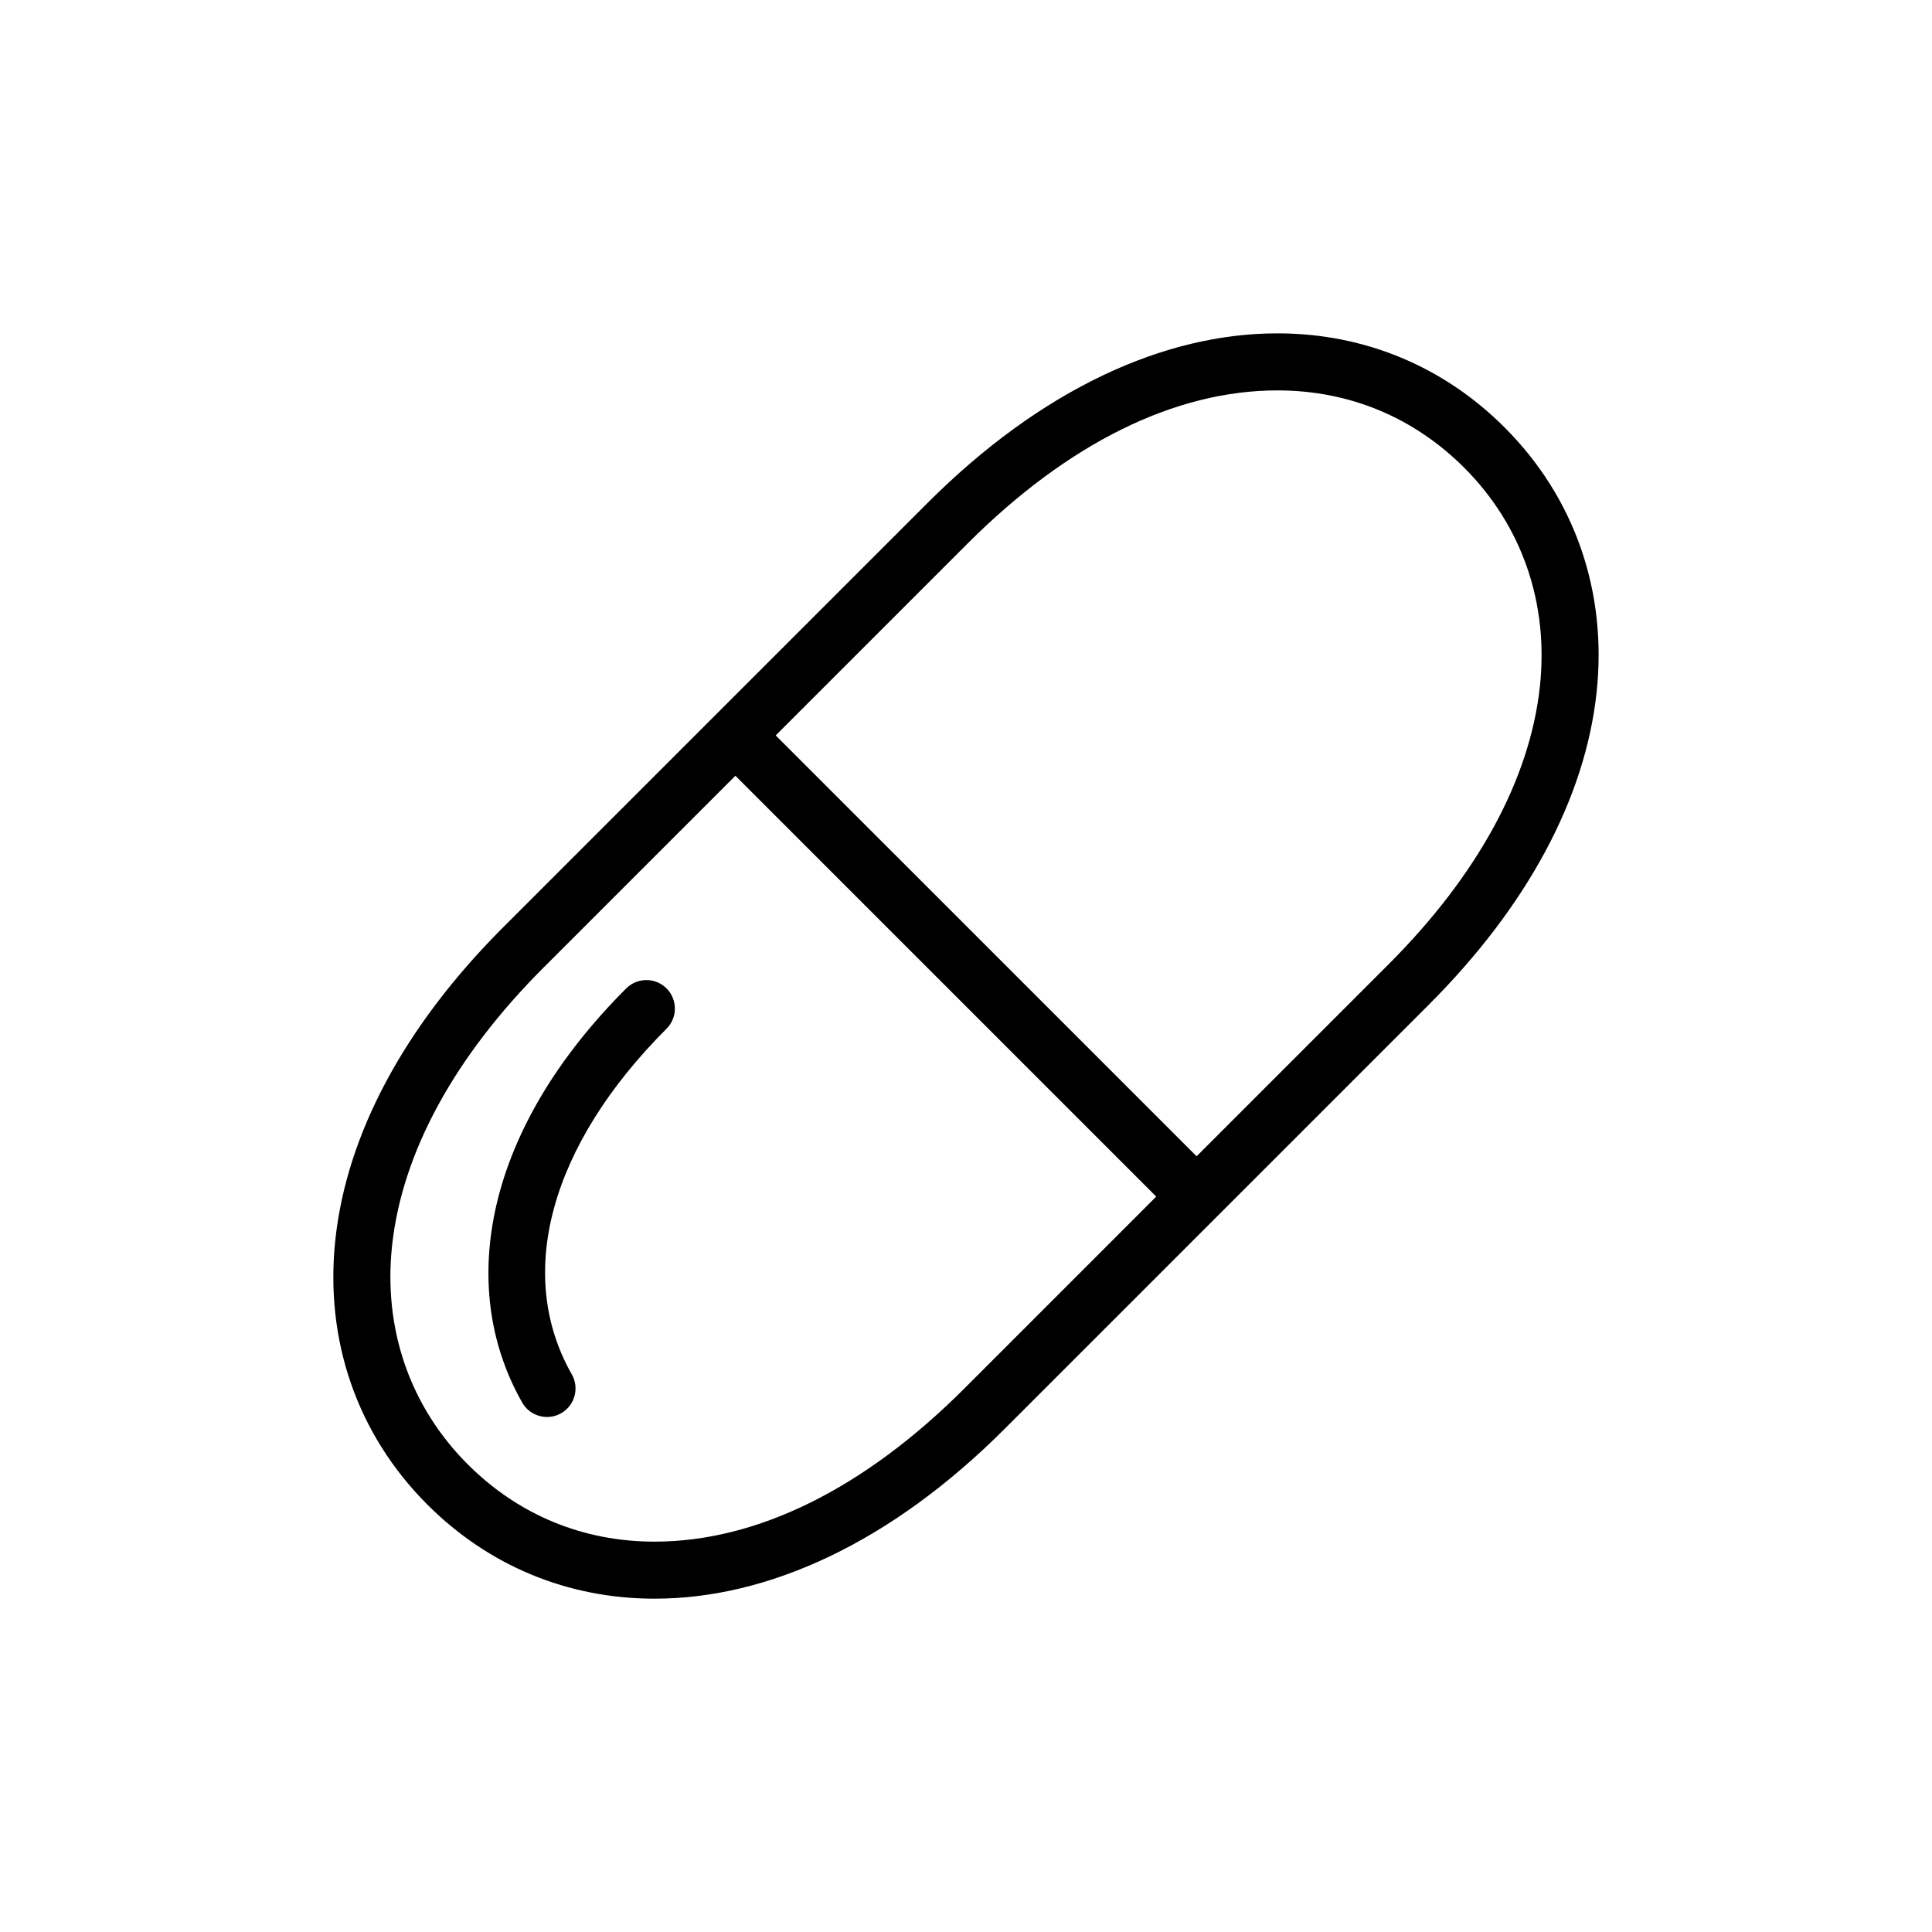 <?xml version="1.0" encoding="UTF-8"?>
<!-- Uploaded to: ICON Repo, www.iconrepo.com, Generator: ICON Repo Mixer Tools -->
<svg fill="#000000" width="800px" height="800px" version="1.1" viewBox="144 144 512 512" xmlns="http://www.w3.org/2000/svg">
 <g>
  <path d="m542.73 257.27c-8.043-8.043-17.281-14.27-27.453-18.5-10.254-4.266-21.27-6.426-32.75-6.426-15.125 0-30.637 3.723-46.105 11.066-16.086 7.637-31.785 19.051-46.668 33.934l-56.211 56.203-56.215 56.211c-26.062 26.066-41.434 54.668-44.449 82.723-2.875 26.707 5.785 51.66 24.383 70.258 8.043 8.043 17.281 14.27 27.453 18.5 10.254 4.266 21.27 6.426 32.75 6.426 15.125 0 30.637-3.723 46.105-11.066 16.086-7.637 31.785-19.051 46.668-33.934l112.42-112.42c26.062-26.059 41.434-54.664 44.453-82.719 2.875-26.707-5.785-51.66-24.383-70.254zm-143.18 254.71c-26.543 26.543-54.926 40.57-82.086 40.57-18.98 0-36.105-7.09-49.516-20.5-15.301-15.301-22.418-35.883-20.043-57.953 2.644-24.586 16.516-50.055 40.113-73.648l50.867-50.867 111.53 111.53zm152.54-186.07c-2.644 24.586-16.516 50.055-40.113 73.648l-50.867 50.867-111.54-111.53 50.867-50.867c26.543-26.543 54.926-40.57 82.086-40.57 18.98 0 36.105 7.09 49.516 20.5 15.305 15.301 22.422 35.883 20.047 57.953z"/>
  <path d="m309.95 405.94c-9.113 9.113-16.676 18.68-22.477 28.438-5.621 9.457-9.613 19.117-11.863 28.719-4.418 18.863-2.07 37.051 6.785 52.602 1.395 2.445 3.945 3.816 6.574 3.816 1.27 0 2.555-0.32 3.734-0.992 3.625-2.066 4.891-6.68 2.828-10.309-15.105-26.523-5.723-60.762 25.105-91.59 2.953-2.953 2.949-7.734 0-10.688-2.949-2.945-7.734-2.945-10.688 0.004z"/>
 </g>
</svg>